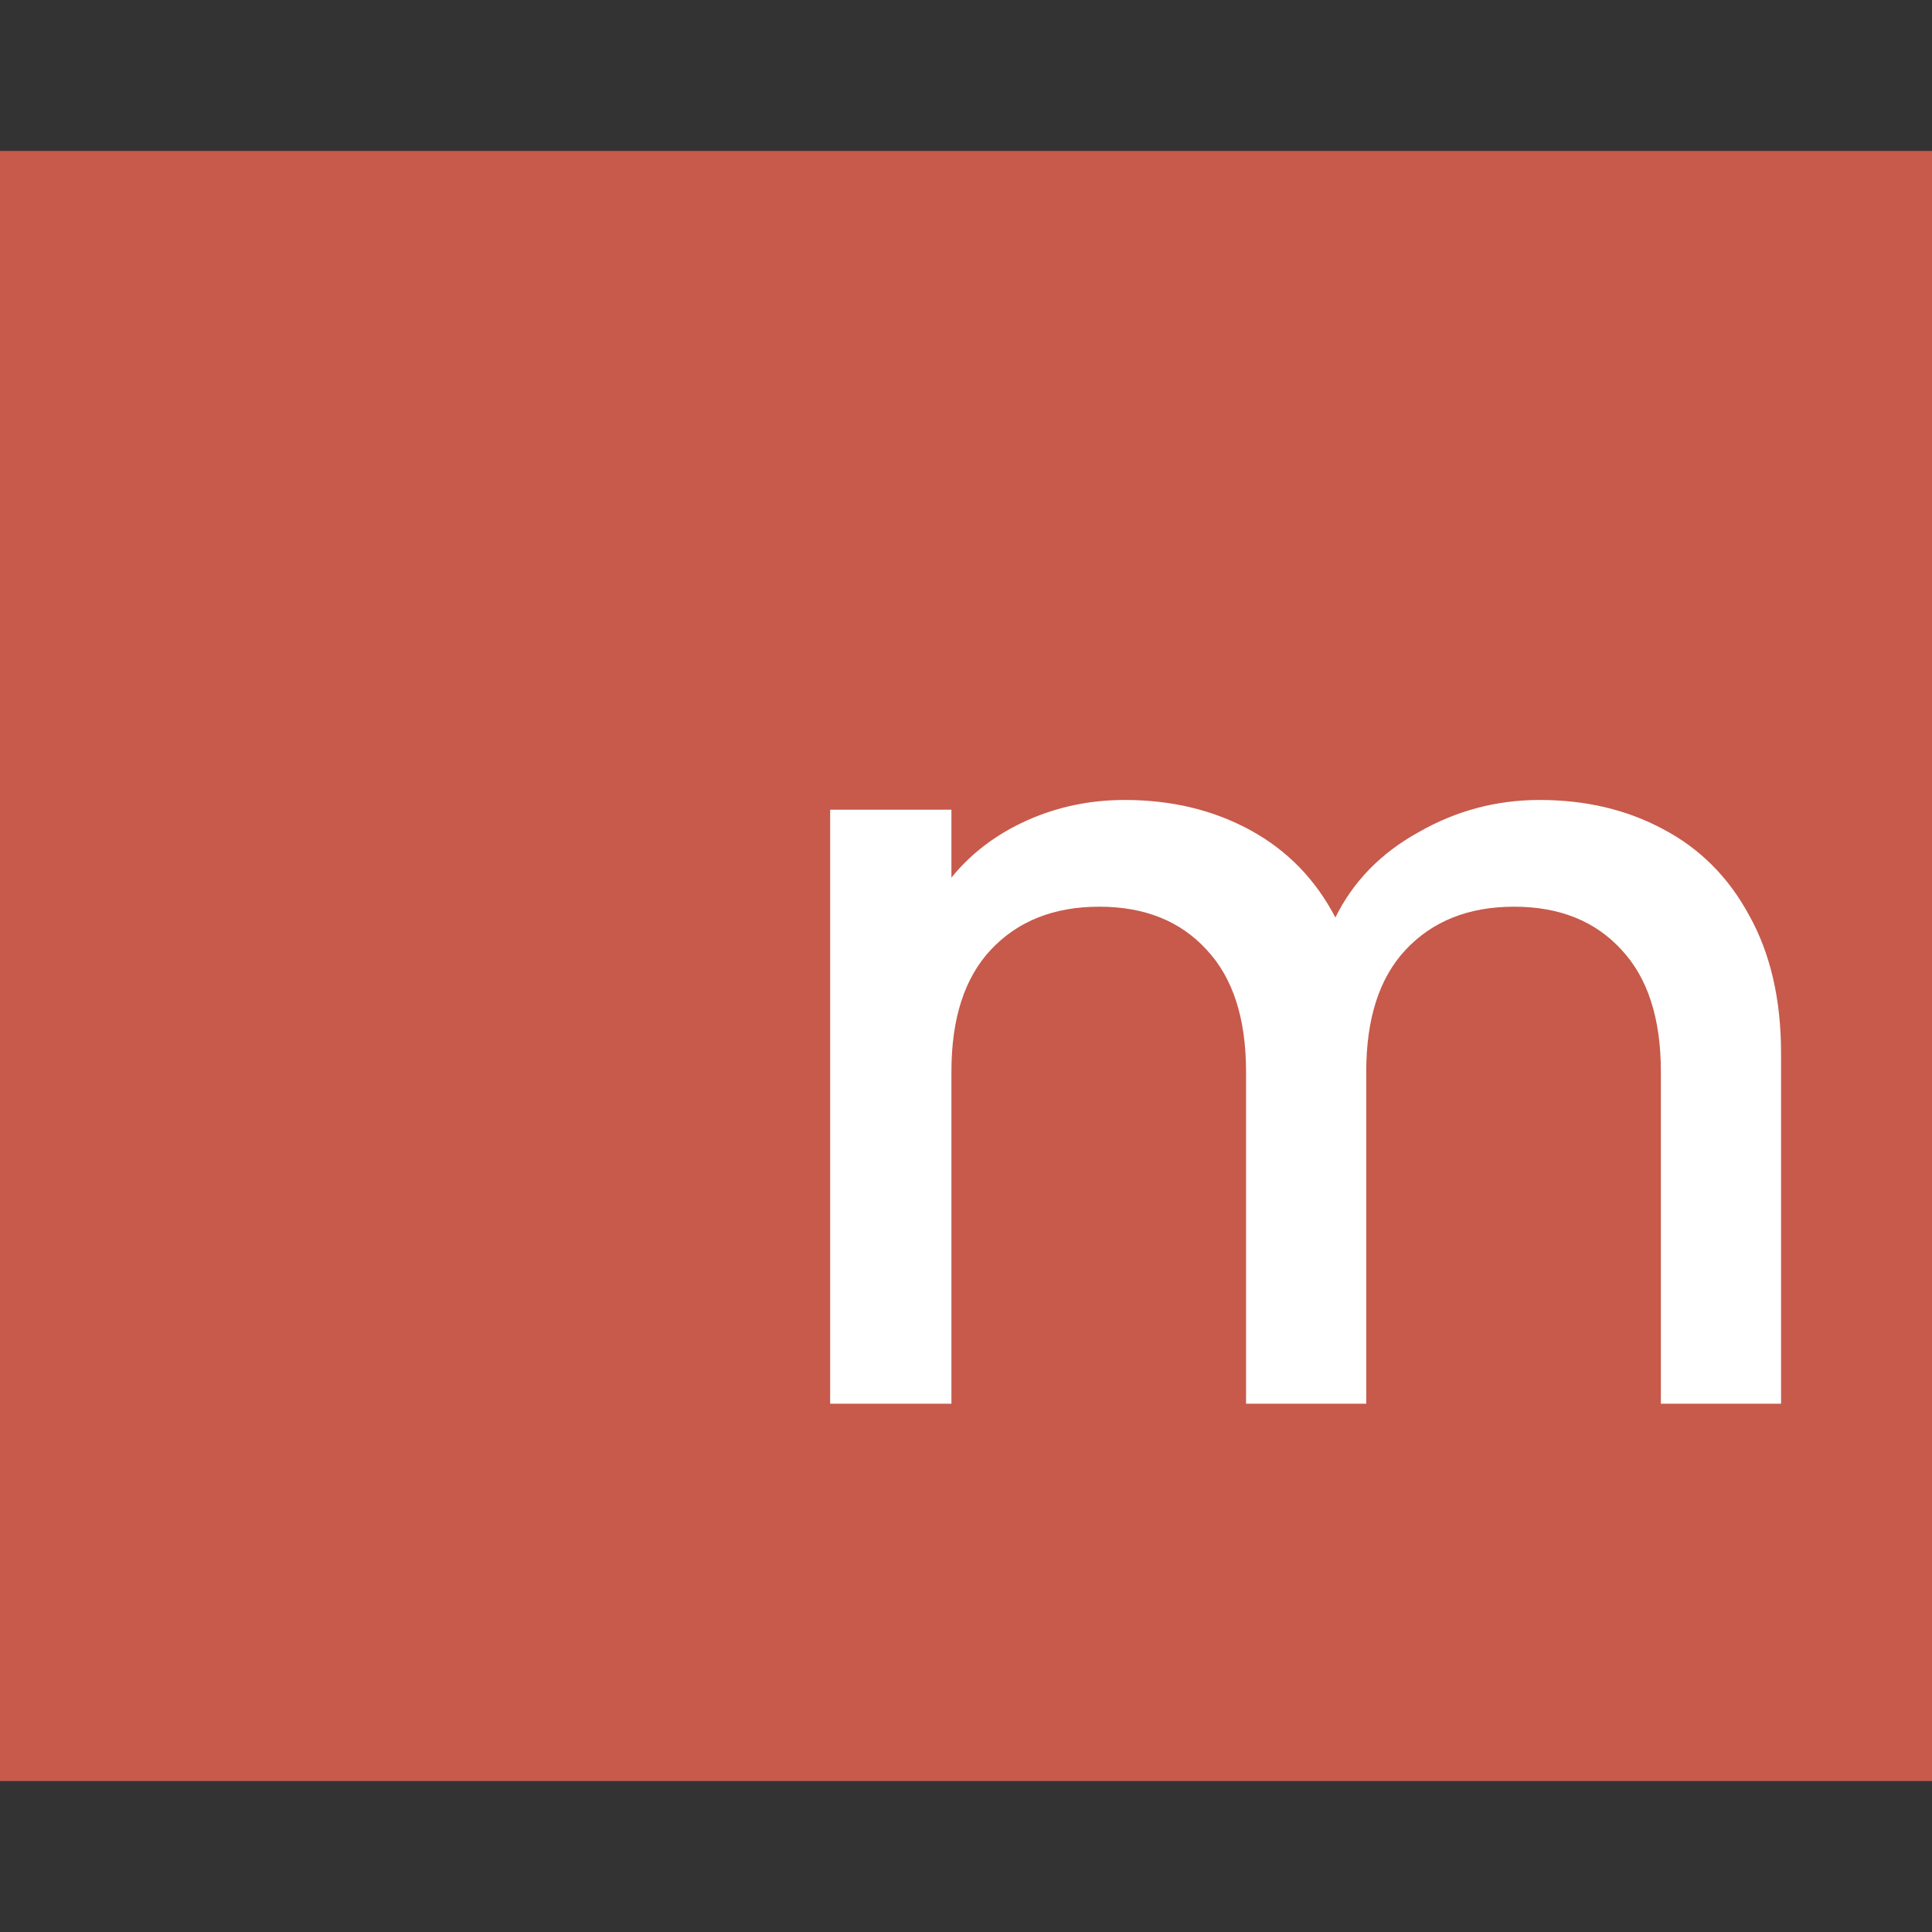 <svg width="128" height="128" viewBox="0 0 128 128" fill="none" xmlns="http://www.w3.org/2000/svg">
<rect x="0" y="0" width="128" height="128" fill="#333333" stroke="none"/>
<path d="M0 10H128V118H0V10Z" fill="#C75A4B"/>
<path d="M102.003 53C105.057 53 107.782 53.643 110.178 54.929C112.621 56.214 114.523 58.119 115.886 60.643C117.295 63.167 118 66.214 118 69.786V93H110.037V71C110.037 67.476 109.168 64.786 107.43 62.929C105.691 61.024 103.319 60.071 100.312 60.071C97.305 60.071 94.909 61.024 93.124 62.929C91.386 64.786 90.517 67.476 90.517 71V93H82.554V71C82.554 67.476 81.685 64.786 79.946 62.929C78.208 61.024 75.836 60.071 72.829 60.071C69.822 60.071 67.426 61.024 65.641 62.929C63.903 64.786 63.034 67.476 63.034 71V93H55V53.643H63.034V58.143C64.349 56.524 66.017 55.262 68.037 54.357C70.057 53.452 72.218 53 74.52 53C77.621 53 80.393 53.667 82.836 55C85.278 56.333 87.158 58.262 88.473 60.786C89.648 58.405 91.48 56.524 93.97 55.143C96.46 53.714 99.138 53 102.003 53Z" fill="white"/>
</svg>
